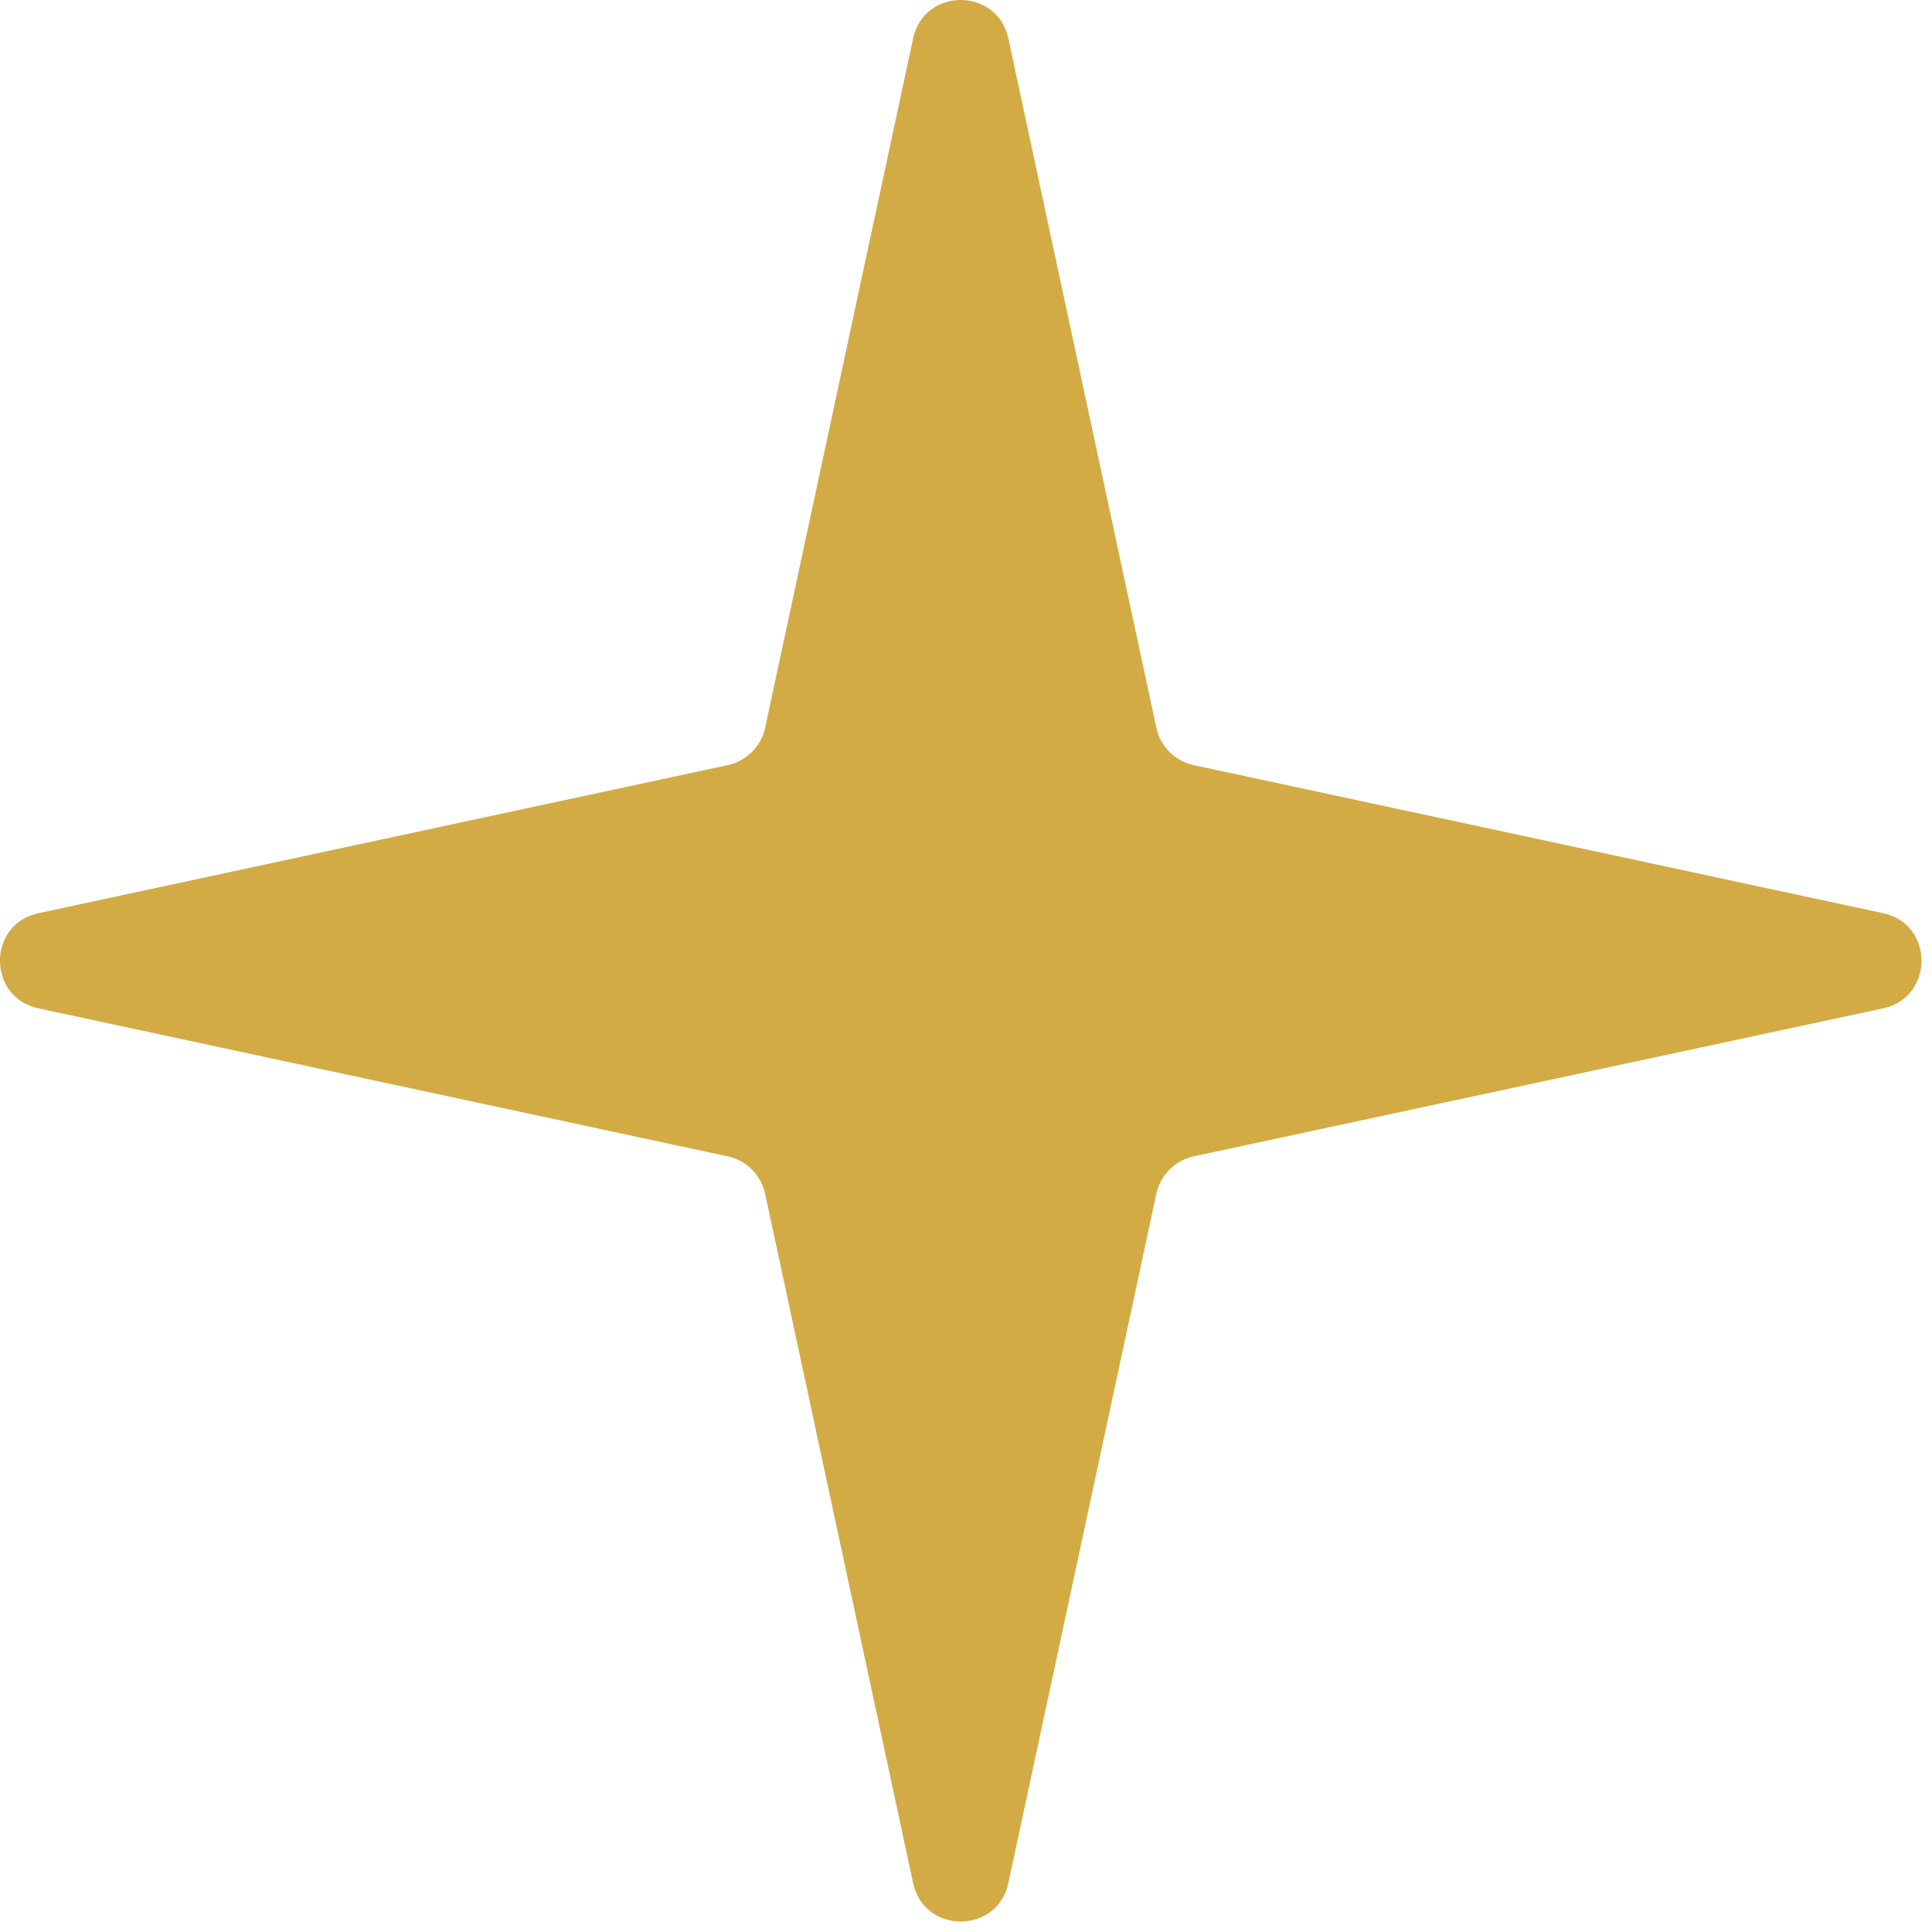 <?xml version="1.0" encoding="UTF-8"?> <svg xmlns="http://www.w3.org/2000/svg" width="38" height="38" viewBox="0 0 38 38" fill="none"><path d="M17.96 0.756C18.177 -0.252 19.616 -0.252 19.833 0.756L22.744 14.314C22.823 14.683 23.111 14.97 23.479 15.049L37.037 17.961C38.046 18.177 38.046 19.616 37.037 19.833L23.479 22.744C23.111 22.824 22.823 23.111 22.744 23.48L19.833 37.038C19.616 38.046 18.177 38.046 17.96 37.038L15.049 23.48C14.97 23.111 14.682 22.824 14.314 22.744L0.756 19.833C-0.253 19.616 -0.253 18.177 0.756 17.961L14.314 15.049C14.682 14.97 14.97 14.683 15.049 14.314L17.96 0.756Z" fill="#D3AB45"></path></svg> 